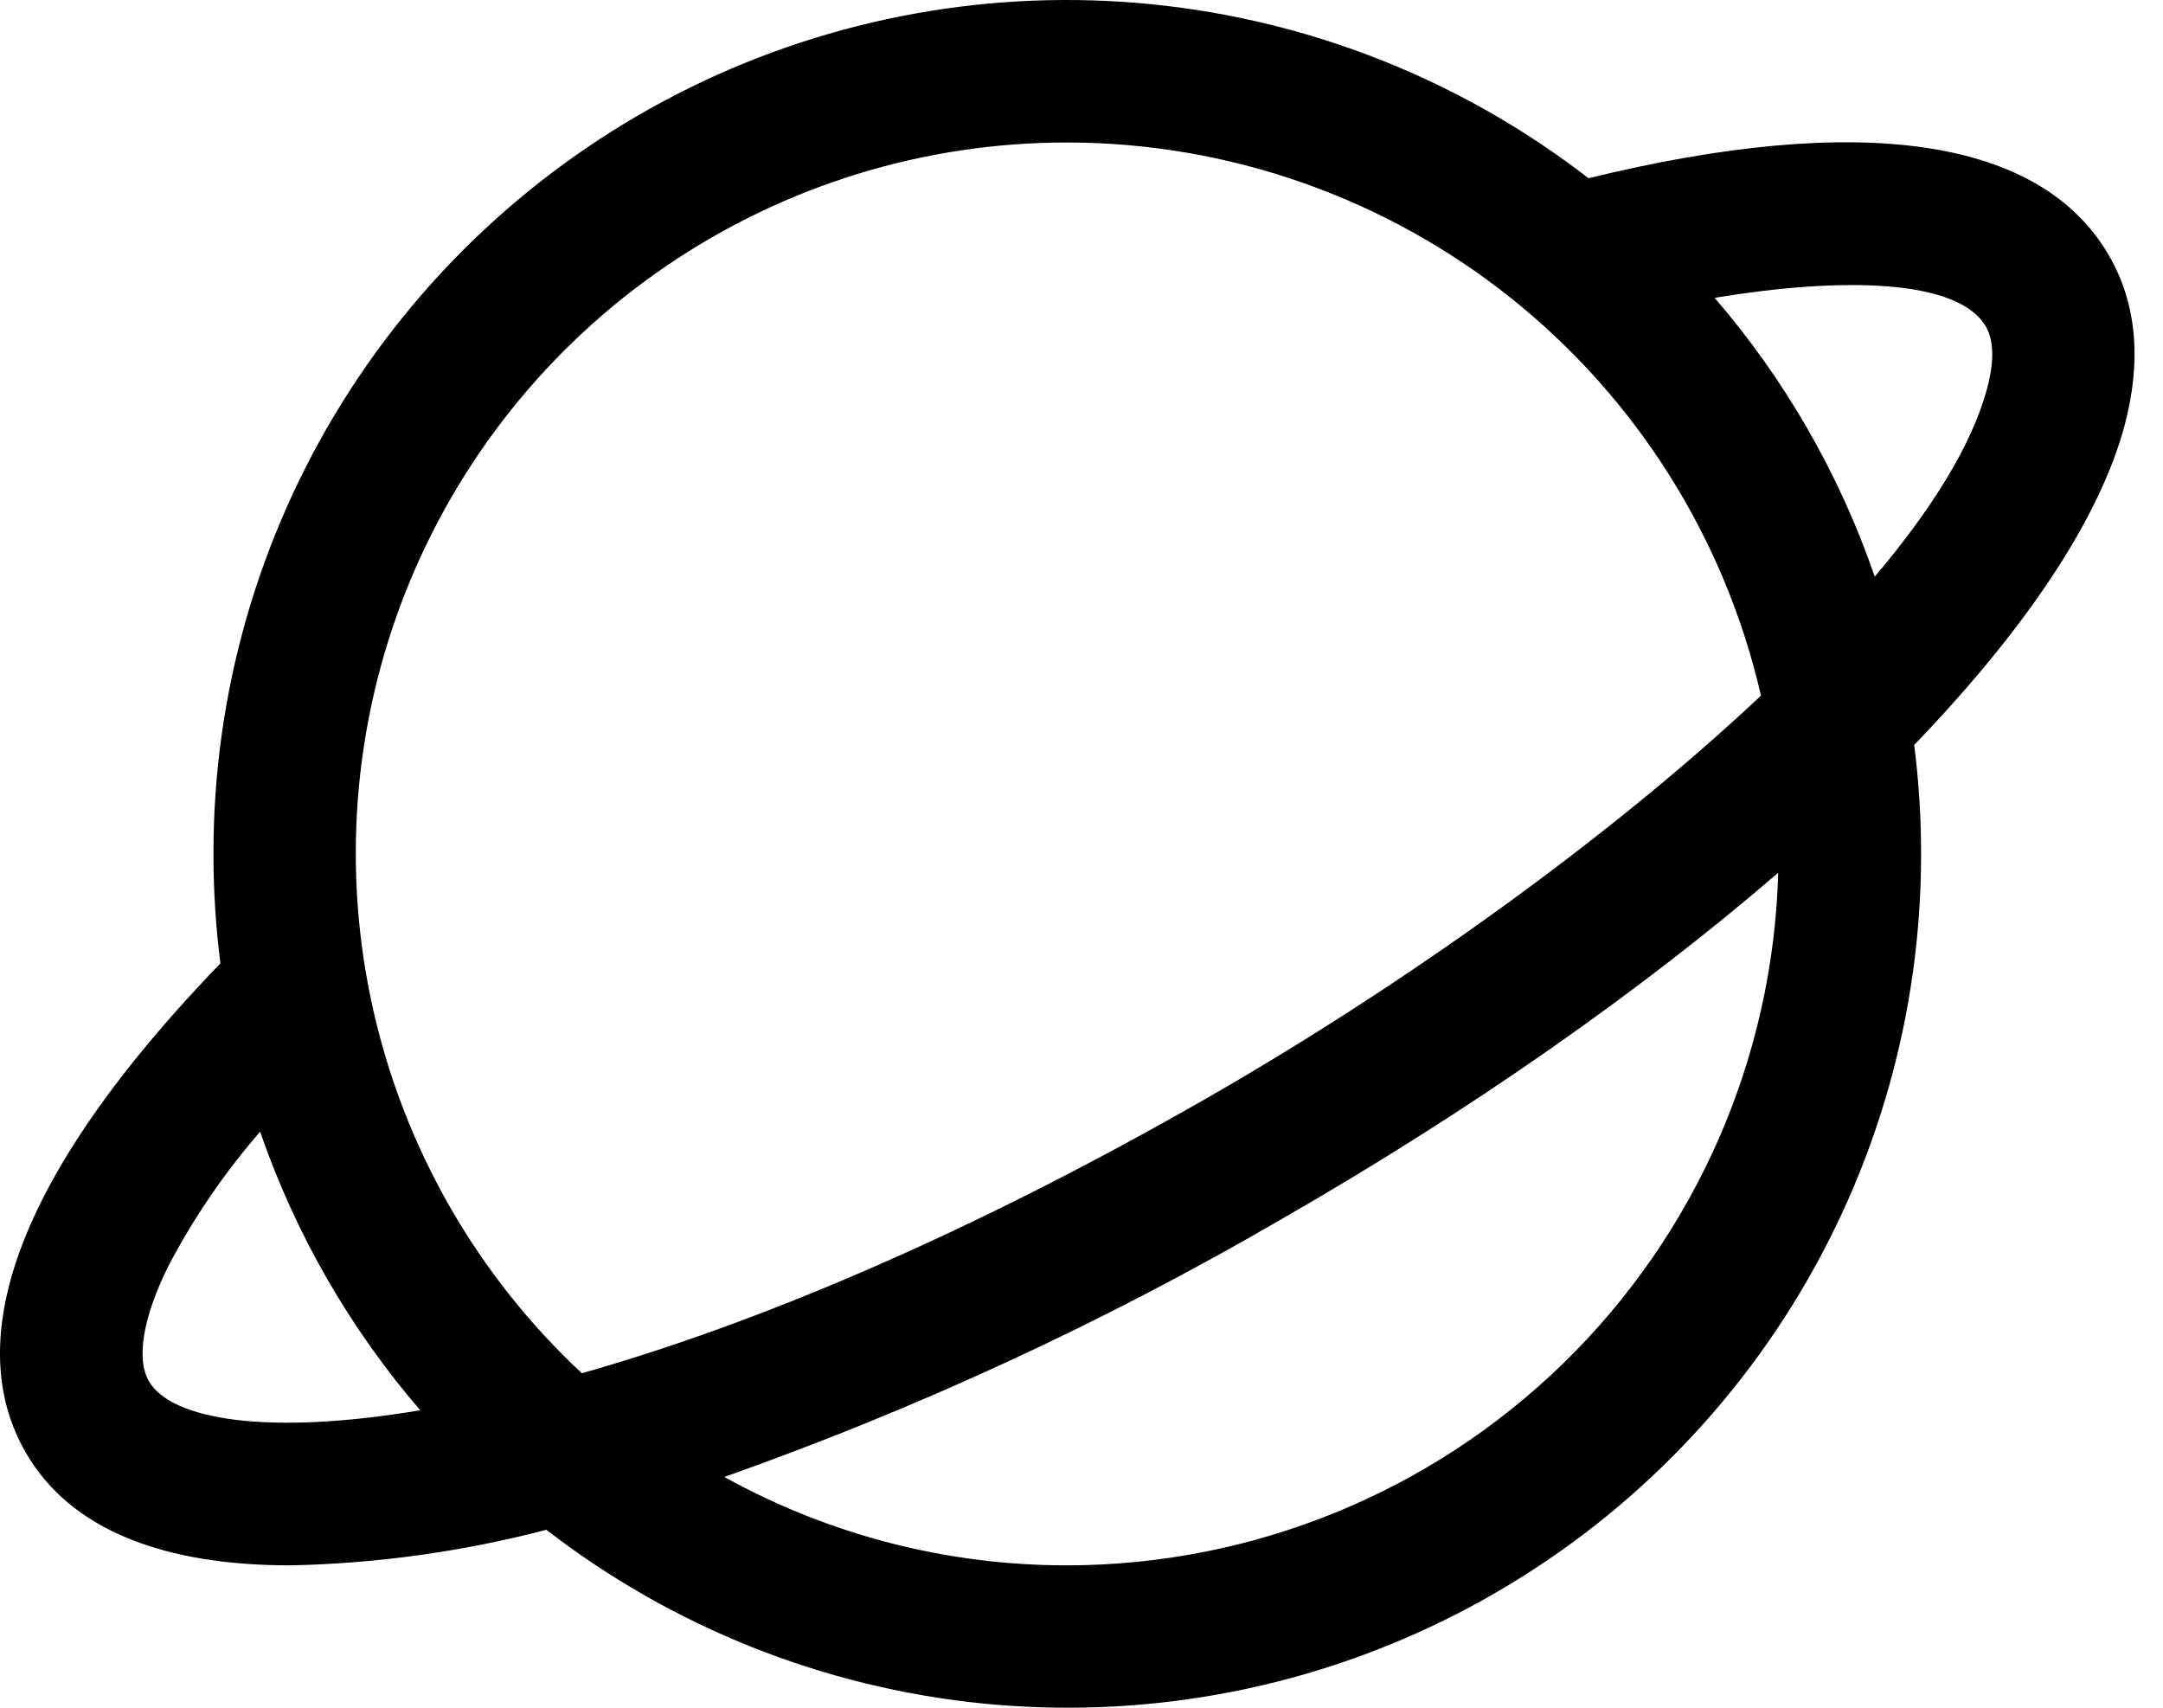 <?xml version="1.0" encoding="utf-8"?>
<svg xmlns="http://www.w3.org/2000/svg" fill="none" height="100%" overflow="visible" preserveAspectRatio="none" style="display: block;" viewBox="0 0 38 30" width="100%">
<path d="M37.048 4.484C35.853 2.423 32.698 1.959 27.907 3.131C25.69 1.416 23.035 0.358 20.246 0.076C17.457 -0.206 14.644 0.3 12.128 1.536C9.612 2.773 7.493 4.69 6.012 7.07C4.531 9.45 3.747 12.198 3.75 15.001C3.75 15.644 3.791 16.286 3.872 16.924C-0.455 21.406 -0.392 24.062 0.453 25.518C1.25 26.899 2.912 27.499 5.1 27.499C6.619 27.468 8.128 27.258 9.598 26.874C11.816 28.587 14.47 29.644 17.259 29.925C20.048 30.205 22.859 29.699 25.374 28.462C27.89 27.226 30.008 25.309 31.488 22.93C32.968 20.55 33.752 17.803 33.75 15.001C33.75 14.361 33.71 13.722 33.629 13.087C35.582 11.056 36.882 9.127 37.325 7.475C37.629 6.332 37.537 5.326 37.048 4.484ZM18.75 2.503C21.581 2.506 24.327 3.468 26.541 5.233C28.754 6.998 30.304 9.461 30.937 12.22C28.271 14.729 24.664 17.302 21.239 19.27C16.934 21.74 13.2 23.281 10.222 24.124C8.387 22.414 7.111 20.191 6.558 17.745C6.005 15.299 6.201 12.743 7.121 10.41C8.042 8.077 9.643 6.075 11.717 4.665C13.791 3.254 16.242 2.501 18.75 2.503ZM2.616 24.264C2.387 23.871 2.514 23.132 2.962 22.233C3.406 21.389 3.945 20.6 4.57 19.881C5.19 21.676 6.144 23.336 7.383 24.774C4.687 25.227 3.006 24.938 2.616 24.264ZM18.75 27.499C16.642 27.501 14.569 26.967 12.725 25.946C16.109 24.749 19.375 23.24 22.479 21.437C25.851 19.502 28.836 17.404 31.24 15.332C31.151 18.587 29.797 21.678 27.464 23.95C25.132 26.222 22.006 27.495 18.75 27.499ZM34.909 6.829C34.643 7.814 33.942 8.942 32.936 10.13C32.318 8.333 31.363 6.671 30.123 5.232C32.343 4.865 34.4 4.893 34.889 5.738C35.029 5.984 35.037 6.351 34.909 6.829Z" fill="black" id="Vector"/>
</svg>